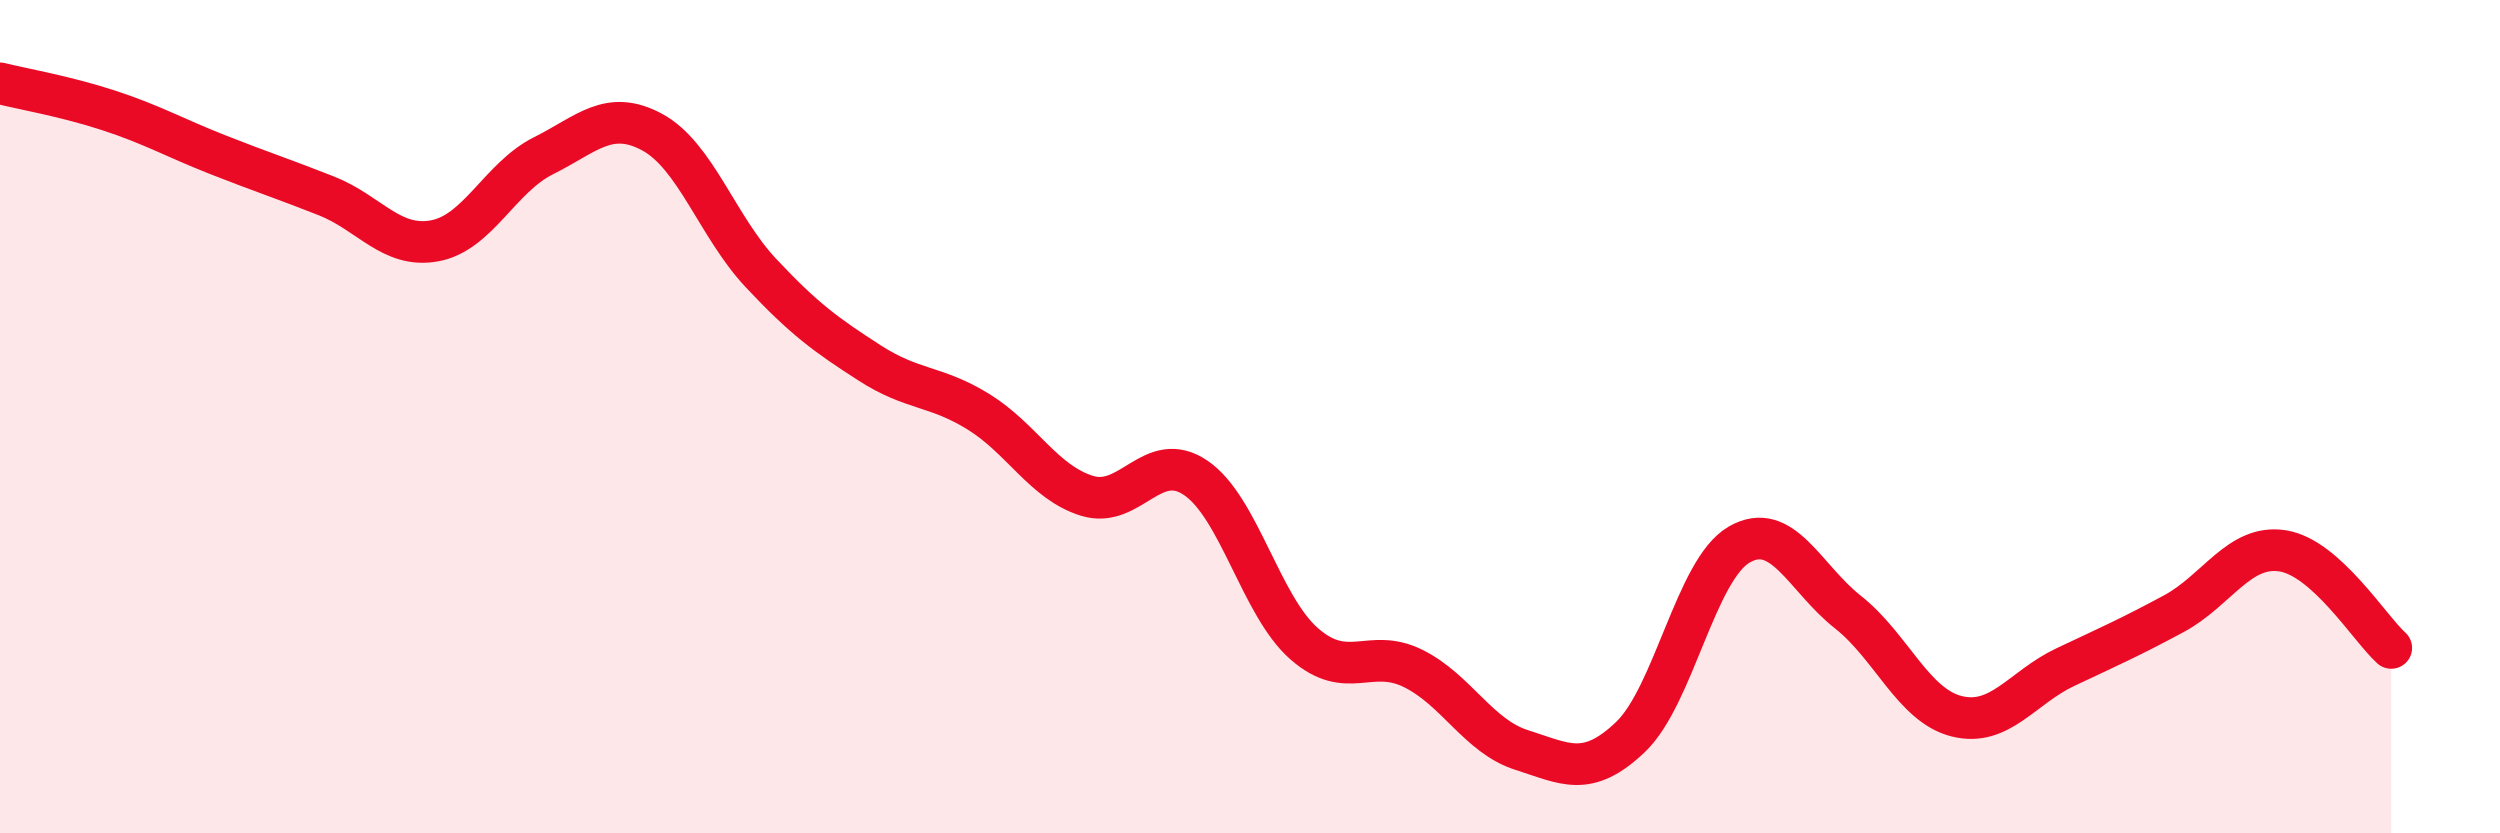 
    <svg width="60" height="20" viewBox="0 0 60 20" xmlns="http://www.w3.org/2000/svg">
      <path
        d="M 0,2 C 0.52,2.13 1.57,2.31 2.61,2.65 C 3.65,2.99 4.18,3.3 5.22,3.71 C 6.26,4.12 6.79,4.29 7.83,4.7 C 8.87,5.11 9.39,5.97 10.43,5.78 C 11.47,5.59 12,4.26 13.04,3.74 C 14.08,3.22 14.61,2.61 15.65,3.17 C 16.69,3.73 17.22,5.44 18.26,6.55 C 19.3,7.66 19.83,8.04 20.87,8.71 C 21.91,9.38 22.44,9.24 23.48,9.88 C 24.52,10.52 25.05,11.58 26.09,11.9 C 27.13,12.22 27.66,10.76 28.7,11.47 C 29.74,12.18 30.26,14.54 31.3,15.45 C 32.34,16.36 32.87,15.53 33.91,16.04 C 34.95,16.55 35.48,17.67 36.52,18 C 37.56,18.33 38.09,18.68 39.13,17.69 C 40.17,16.7 40.7,13.67 41.74,13.07 C 42.78,12.47 43.31,13.87 44.35,14.69 C 45.39,15.51 45.92,16.93 46.96,17.19 C 48,17.45 48.53,16.5 49.57,16.01 C 50.61,15.52 51.13,15.29 52.17,14.73 C 53.21,14.17 53.74,13.06 54.78,13.22 C 55.82,13.38 56.87,15.08 57.39,15.55L57.39 20L0 20Z"
        fill="#EB0A25"
        opacity="0.1"
        stroke-linecap="round"
        stroke-linejoin="round"
      />
      <path
        d="M 0,2 C 0.52,2.13 1.57,2.31 2.61,2.65 C 3.65,2.99 4.18,3.3 5.22,3.71 C 6.26,4.12 6.79,4.29 7.83,4.7 C 8.87,5.11 9.39,5.97 10.43,5.78 C 11.47,5.59 12,4.26 13.04,3.74 C 14.08,3.22 14.61,2.61 15.65,3.17 C 16.69,3.73 17.22,5.44 18.26,6.55 C 19.3,7.66 19.83,8.04 20.87,8.71 C 21.91,9.38 22.44,9.24 23.48,9.88 C 24.52,10.52 25.05,11.58 26.09,11.9 C 27.13,12.22 27.66,10.76 28.7,11.47 C 29.74,12.18 30.26,14.54 31.3,15.45 C 32.34,16.36 32.87,15.53 33.91,16.04 C 34.95,16.55 35.48,17.67 36.52,18 C 37.56,18.33 38.09,18.68 39.13,17.69 C 40.17,16.7 40.7,13.67 41.74,13.07 C 42.78,12.47 43.31,13.87 44.35,14.69 C 45.39,15.51 45.92,16.93 46.96,17.19 C 48,17.45 48.53,16.5 49.57,16.01 C 50.61,15.52 51.13,15.29 52.17,14.73 C 53.21,14.17 53.74,13.06 54.78,13.22 C 55.82,13.38 56.87,15.08 57.39,15.55"
        stroke="#EB0A25"
        stroke-width="1"
        fill="none"
        stroke-linecap="round"
        stroke-linejoin="round"
      />
    </svg>
  